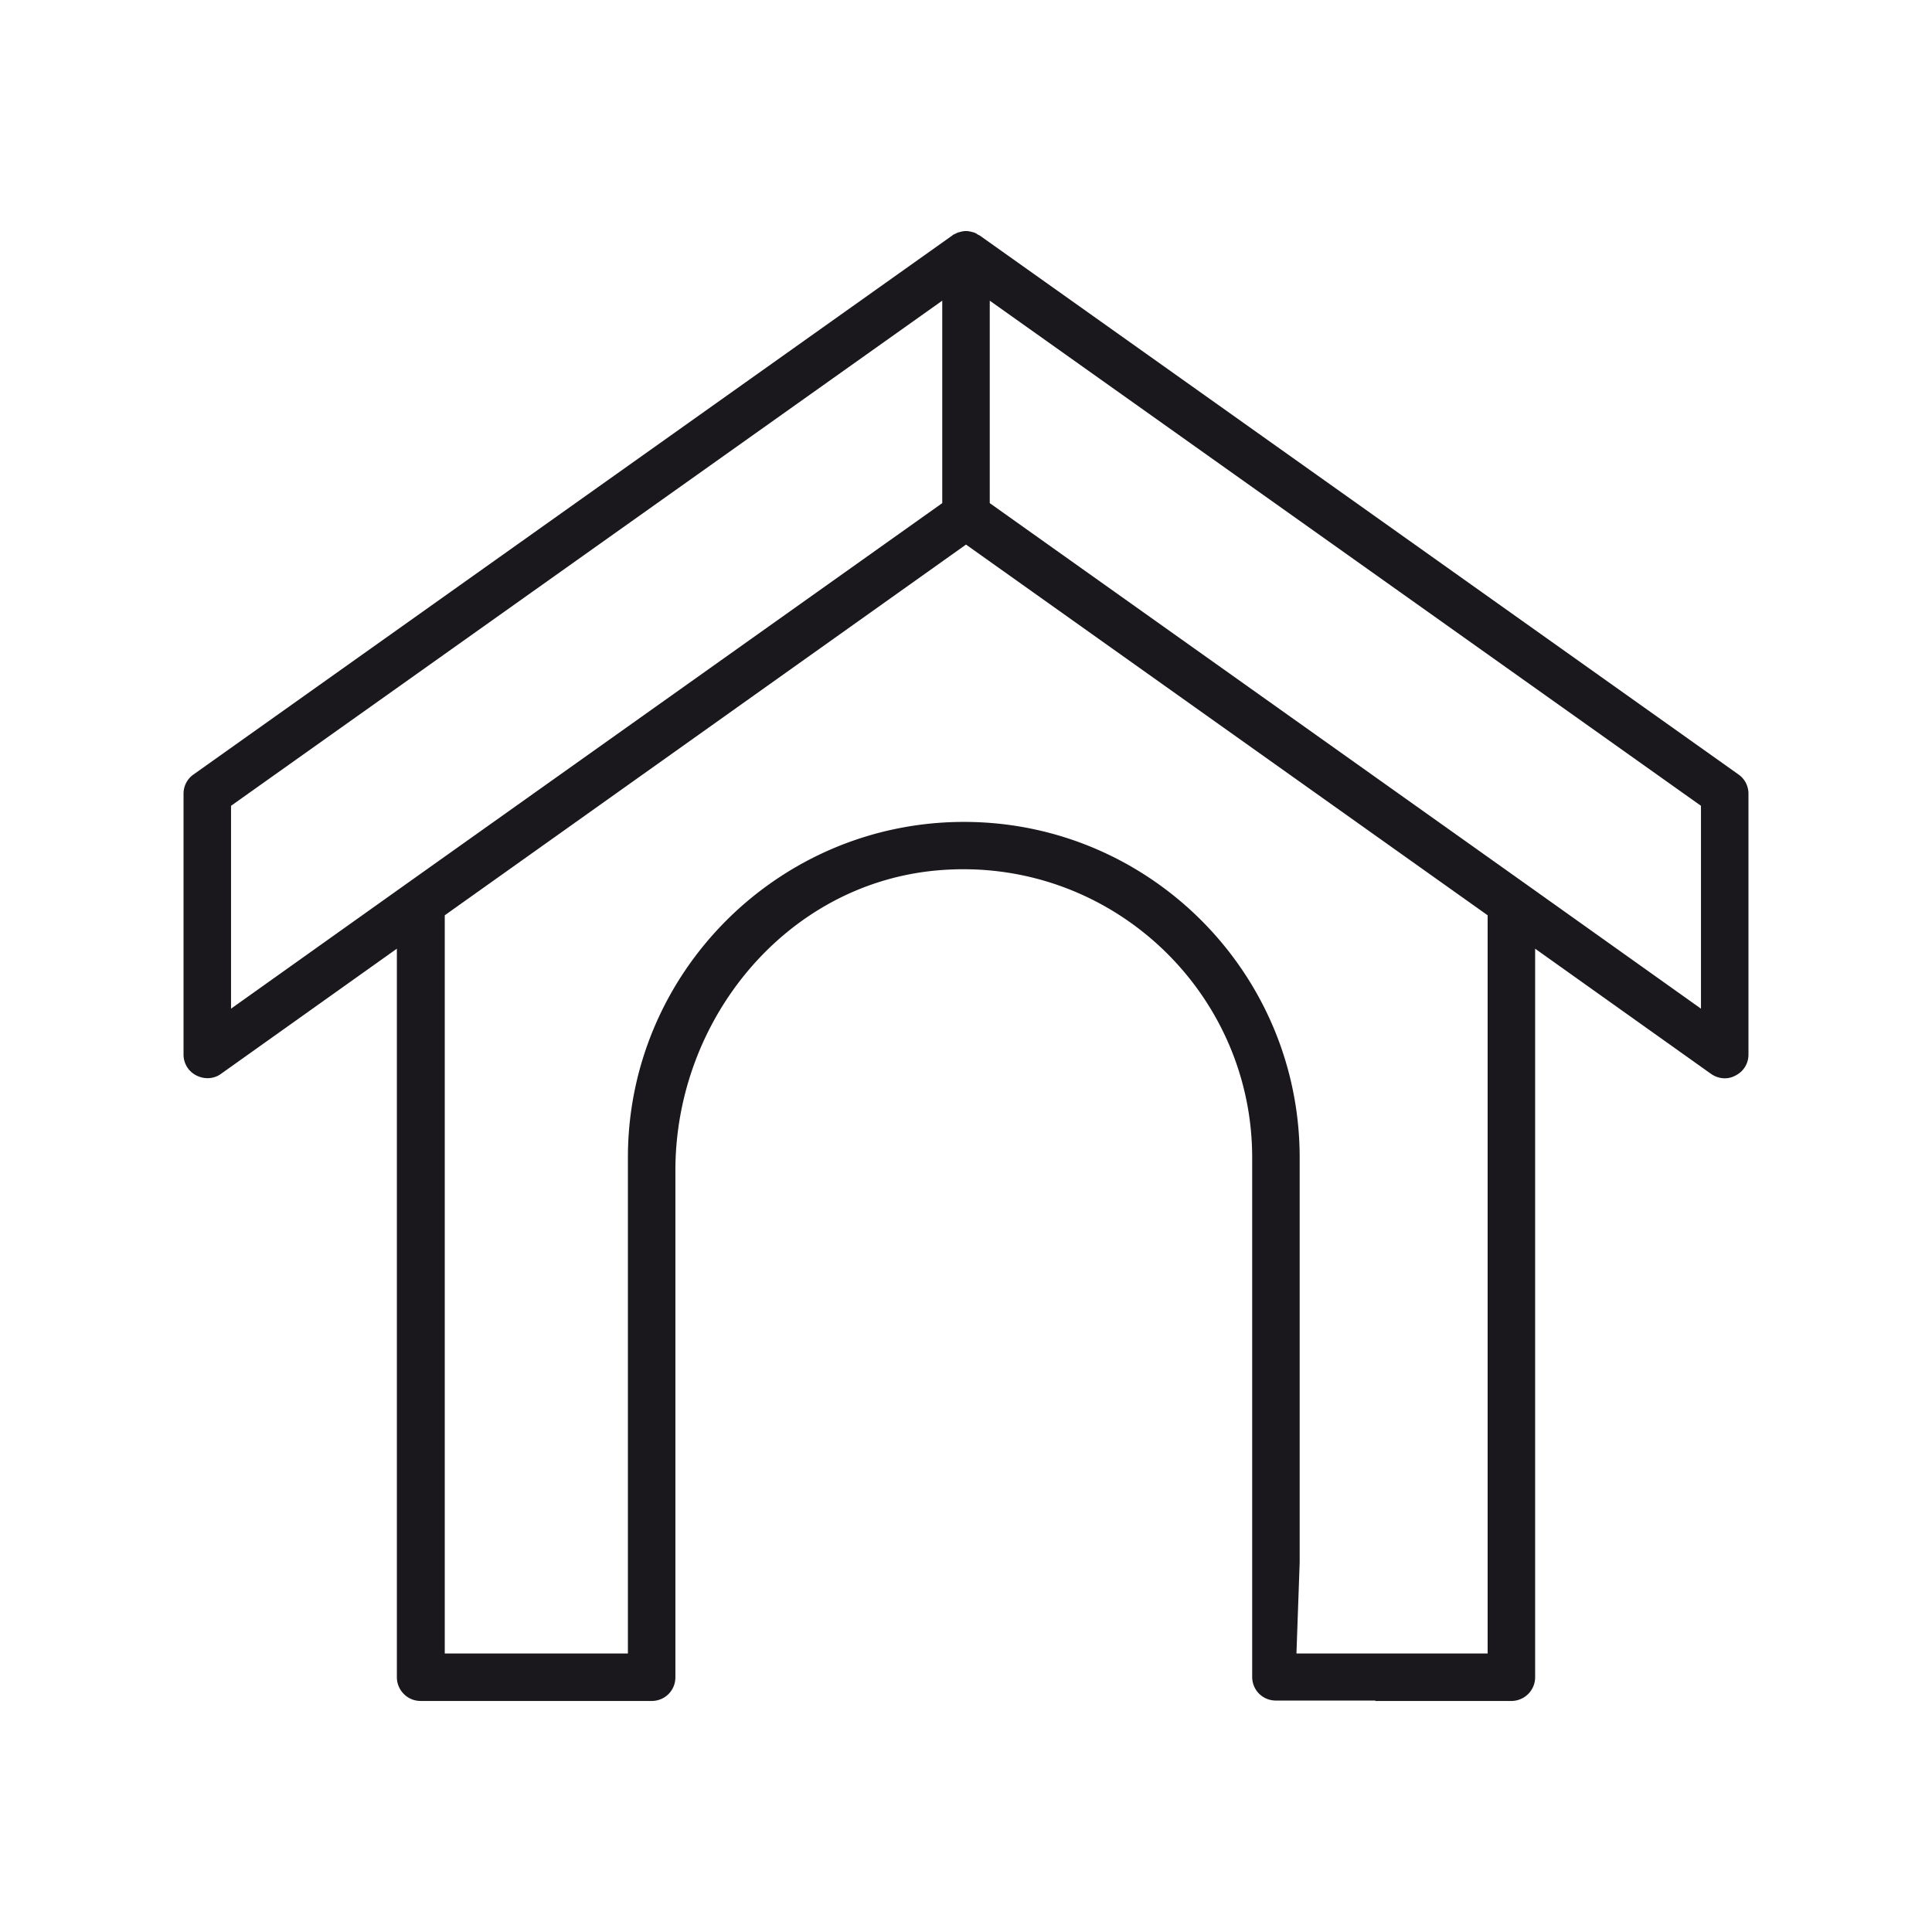 <svg id="Layer_1" xmlns="http://www.w3.org/2000/svg" viewBox="0 0 48 48"><style>.st0{fill:#1a181c}</style><path class="st0" d="M34.17 42.26h3.38c.32 0 .59-.26.59-.59v-18.1l4.37 3.11c.1.07.22.11.34.11.09 0 .18-.02.27-.07.2-.1.32-.3.32-.52v-6.48a.58.58 0 0 0-.25-.48L24.34 5.85c-.02-.01-.05-.02-.07-.04l-.06-.03c-.07-.02-.14-.04-.21-.04-.07 0-.14.02-.21.04l-.06.03c-.02.01-.05.02-.07.04L4.81 19.24a.58.58 0 0 0-.25.48v6.48c0 .22.12.42.32.52.2.1.43.09.61-.04l4.37-3.11v18.1c0 .32.26.59.59.59h5.74c.33 0 .59-.26.59-.59V29.08c0-3.74 2.73-7.09 6.45-7.45 4.27-.41 7.88 2.95 7.88 7.13v12.9c0 .33.26.59.59.59h2.47zM5.74 20.02L23.41 7.47v5.03l-13.3 9.45-4.37 3.11v-5.04zm26.55 18.8V28.76c0-4.6-3.74-8.34-8.34-8.34s-8.35 3.74-8.35 8.34v12.32h-4.55V22.74L24 13.53l12.96 9.21v18.34h-4.75l.08-2.26zm9.97-13.76l-4.37-3.11-13.3-9.45V7.47l17.67 12.55v5.04z"/></svg>